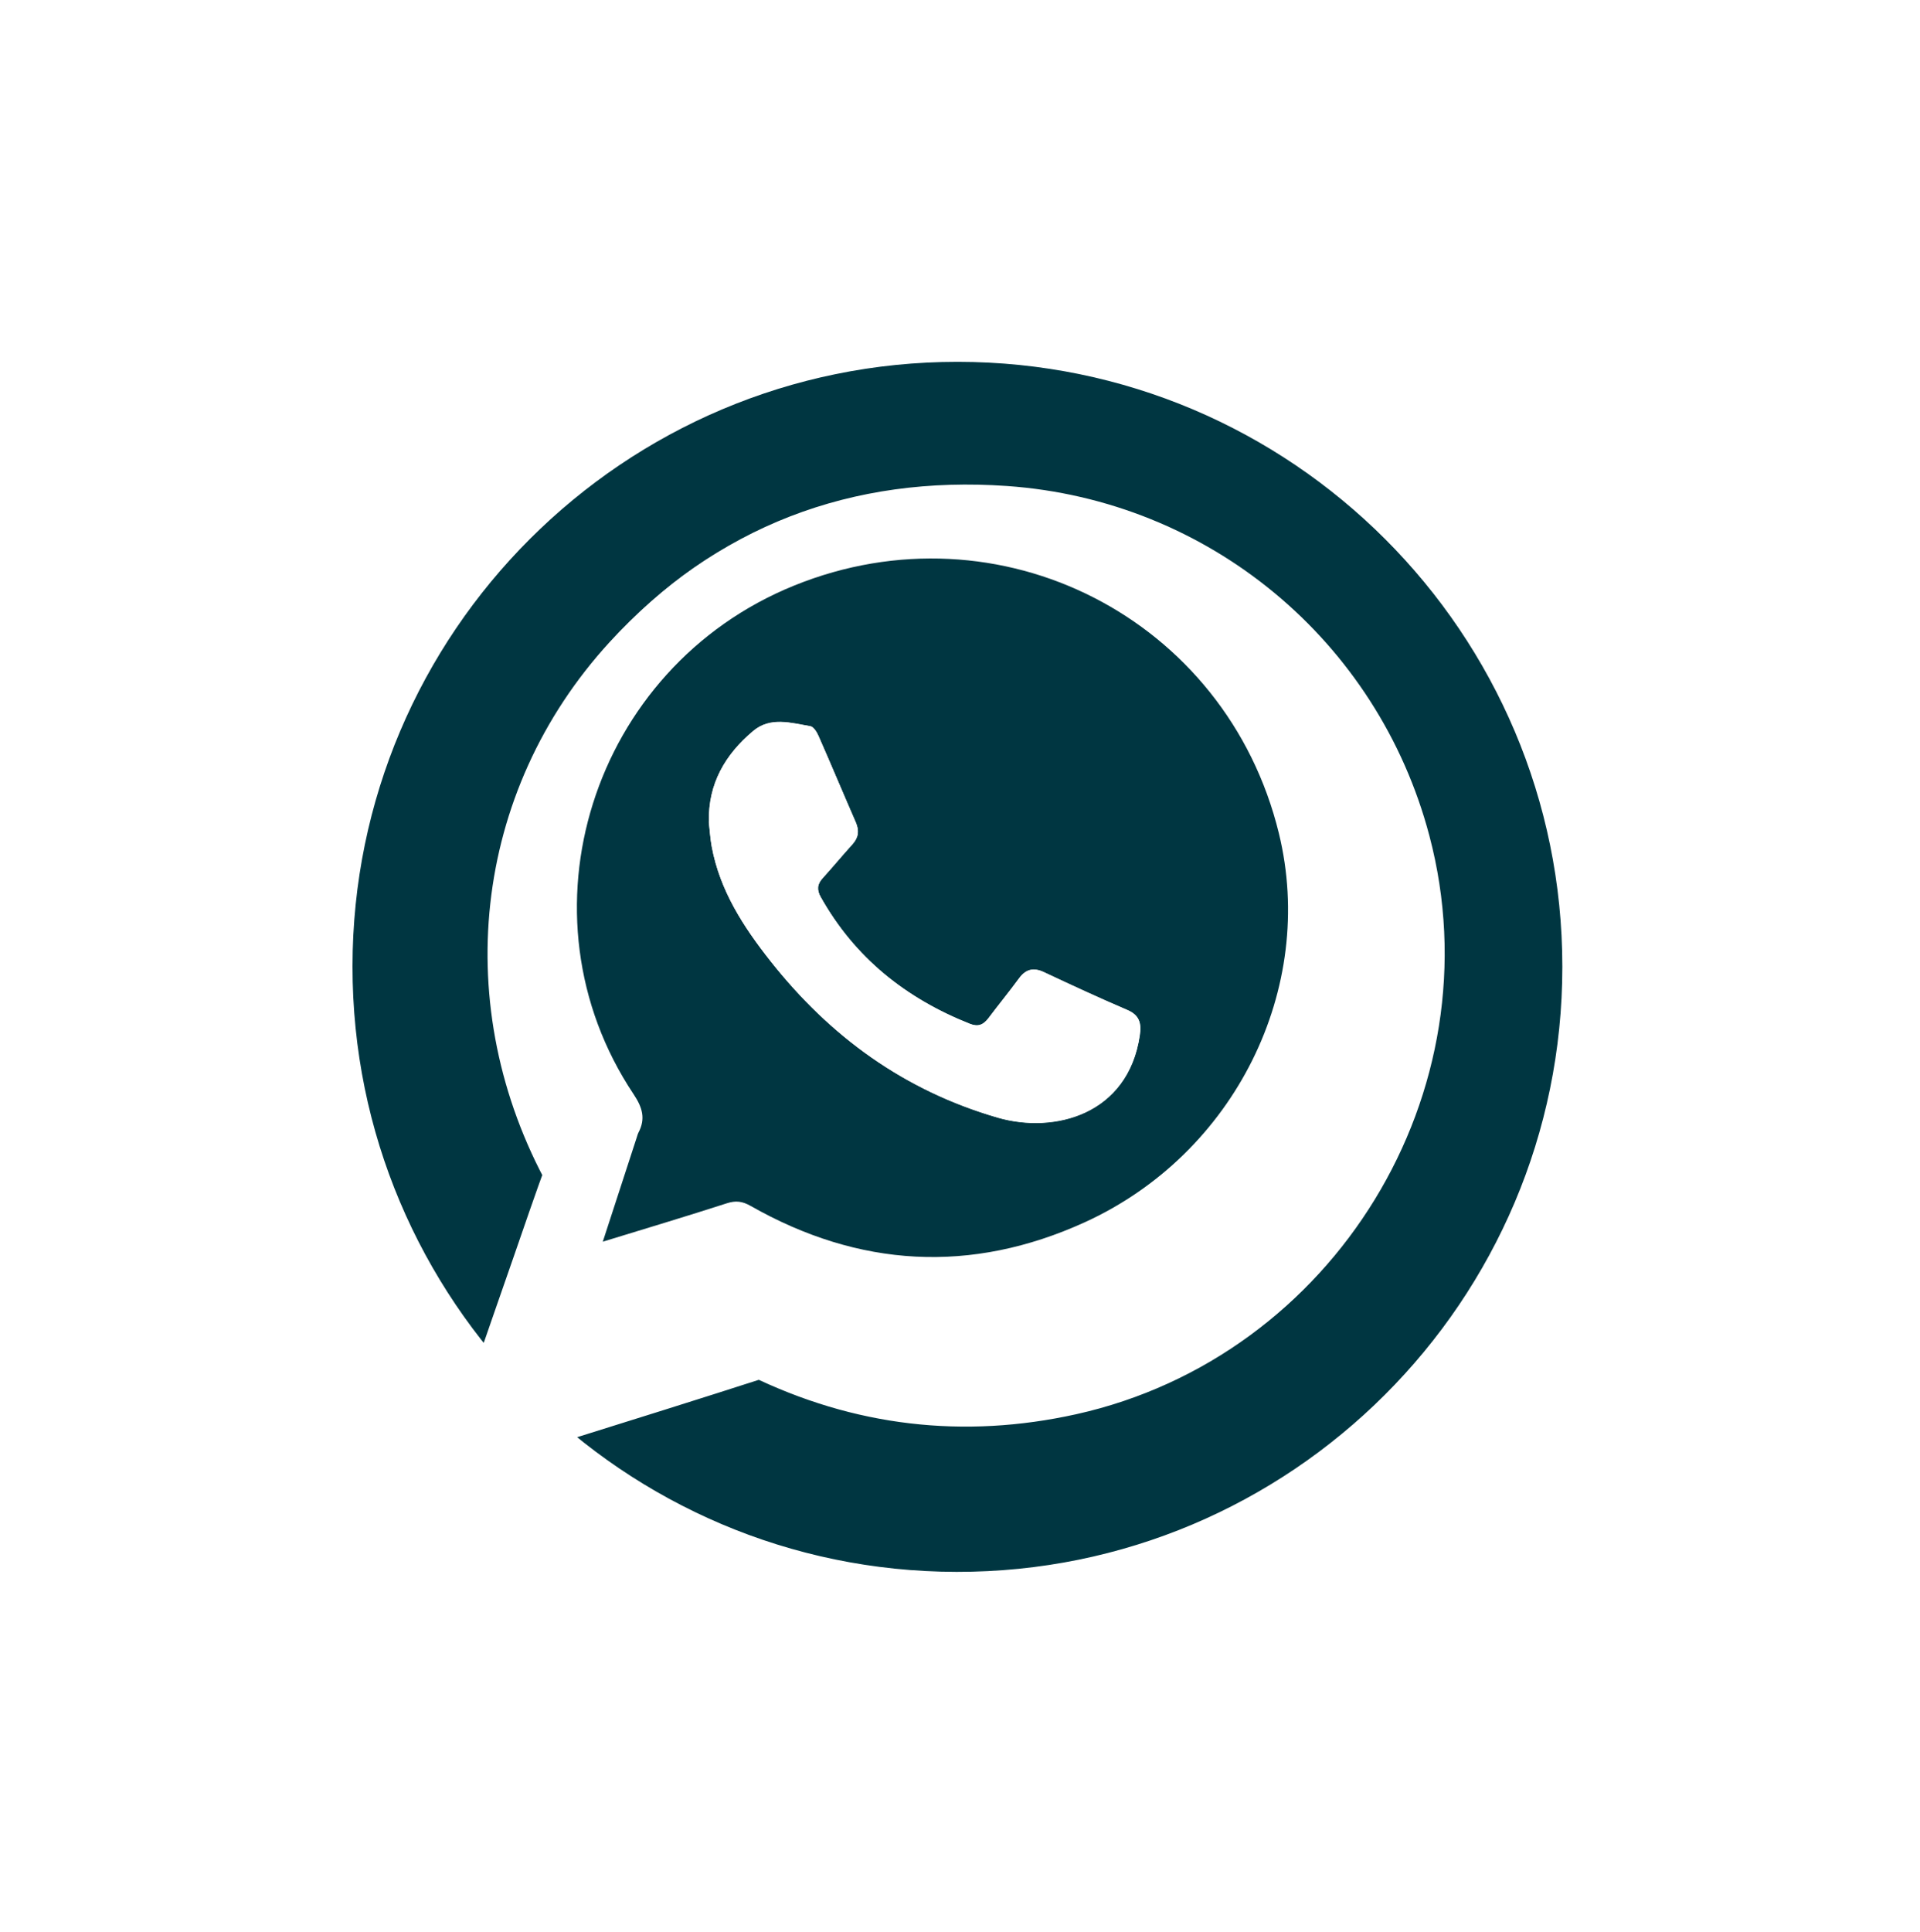 <?xml version="1.0" encoding="UTF-8"?><svg id="Layer_2" xmlns="http://www.w3.org/2000/svg" xmlns:xlink="http://www.w3.org/1999/xlink" viewBox="0 0 164 165"><defs><style>.cls-1{filter:url(#drop-shadow-1);stroke:#fff;stroke-miterlimit:10;stroke-width:10px;}.cls-1,.cls-2{fill:#003641;}.cls-3{fill:#fff;}.cls-3,.cls-2{stroke-width:0px;}</style><filter id="drop-shadow-1" filterUnits="userSpaceOnUse"><feOffset dx="3" dy="4"/><feGaussianBlur result="blur" stdDeviation="5"/><feFlood flood-color="#000" flood-opacity=".5"/><feComposite in2="blur" operator="in"/><feComposite in="SourceGraphic"/></filter></defs><g id="HOME"><g id="BOTÃO_WHATSAPP"><path class="cls-3" d="m78.81,21.9c-31.26-.01-56.67,25.36-56.69,56.61-.02,31.27,25.33,56.68,56.59,56.72,31.31.04,56.75-25.37,56.75-56.67,0-31.27-25.38-56.65-56.64-56.66Z"/><path class="cls-1" d="m78.81,21.9c31.27.01,56.64,25.39,56.64,56.66,0,31.31-25.44,56.72-56.75,56.67-31.26-.04-56.61-25.45-56.59-56.72.02-31.25,25.42-56.62,56.69-56.61Zm-36.61,92.84c.56-.16.85-.23,1.13-.32,5.94-1.86,11.88-3.71,17.8-5.62.8-.26,1.42-.17,2.13.18,7.85,3.83,16.03,4.8,24.57,2.91,19.29-4.28,31.47-24.17,26.43-43.24-3.86-14.61-16.51-25.11-31.61-26.16-11.79-.82-21.88,2.98-29.89,11.72-10.27,11.2-11.98,27.24-4.53,40.72.38.69.47,1.26.19,2.01-.99,2.69-1.91,5.4-2.85,8.11-1.1,3.16-2.2,6.31-3.37,9.7Z"/><path class="cls-3" d="m42.21,114.74c1.18-3.39,2.27-6.55,3.37-9.7.94-2.71,1.86-5.42,2.85-8.11.27-.75.19-1.32-.19-2.01-7.45-13.47-5.74-29.52,4.53-40.72,8.01-8.74,18.1-12.53,29.89-11.72,15.1,1.05,27.75,11.55,31.61,26.16,5.04,19.07-7.14,38.96-26.43,43.24-8.54,1.89-16.72.92-24.57-2.91-.71-.35-1.33-.44-2.13-.18-5.92,1.91-11.86,3.75-17.8,5.62-.28.09-.57.16-1.13.32Zm9.27-8.69c3.72-1.14,7.18-2.19,10.63-3.29.75-.24,1.3-.18,2,.22,9.27,5.28,18.86,5.82,28.55,1.41,12.84-5.85,19.81-19.99,16.59-33.21-4.47-18.37-23.87-28.28-41.42-21.16-17.27,7.01-23.94,28.09-13.7,43.43.76,1.14,1.03,2.09.41,3.29-.07.13-.11.28-.15.43-.94,2.89-1.89,5.78-2.9,8.9Z"/><path class="cls-2" d="m51.48,106.06c1.02-3.12,1.96-6.01,2.9-8.9.05-.14.08-.29.15-.43.63-1.19.35-2.15-.41-3.29-10.24-15.34-3.57-36.42,13.7-43.43,17.54-7.12,36.94,2.79,41.42,21.16,3.22,13.22-3.75,27.36-16.59,33.21-9.69,4.41-19.28,3.87-28.55-1.41-.69-.39-1.25-.46-2-.22-3.44,1.11-6.91,2.15-10.63,3.29Zm9.07-35.88c.08.71.12,1.43.25,2.13.69,3.75,2.7,6.83,5.01,9.76,5.1,6.46,11.45,11.07,19.42,13.38,4.81,1.39,11.12-.24,12.13-7.02.15-1.03-.01-1.72-1.06-2.17-2.39-1.03-4.75-2.12-7.1-3.22-.91-.43-1.56-.28-2.15.52-.85,1.15-1.76,2.26-2.62,3.41-.42.55-.86.75-1.56.48-5.48-2.17-9.85-5.64-12.76-10.83-.35-.62-.31-1.11.17-1.63.86-.95,1.68-1.94,2.54-2.89.52-.58.59-1.16.28-1.87-1.07-2.45-2.1-4.92-3.18-7.37-.14-.33-.42-.78-.69-.83-1.65-.28-3.4-.84-4.88.4-2.39,2-3.87,4.51-3.79,7.76Z"/><path class="cls-3" d="m60.55,70.17c-.08-3.25,1.4-5.76,3.79-7.76,1.47-1.23,3.23-.68,4.88-.4.27.05.55.51.69.83,1.08,2.45,2.11,4.92,3.18,7.37.31.71.24,1.29-.28,1.87-.86.95-1.68,1.94-2.54,2.89-.48.52-.52,1.01-.17,1.63,2.92,5.19,7.28,8.66,12.76,10.83.69.27,1.14.07,1.56-.48.86-1.14,1.77-2.25,2.62-3.41.59-.8,1.25-.95,2.15-.52,2.35,1.11,4.71,2.2,7.1,3.22,1.05.45,1.21,1.14,1.06,2.17-1.01,6.78-7.32,8.41-12.13,7.02-7.97-2.3-14.32-6.92-19.42-13.38-2.31-2.93-4.31-6.01-5.01-9.76-.13-.7-.17-1.42-.25-2.13Z"/></g></g></svg>